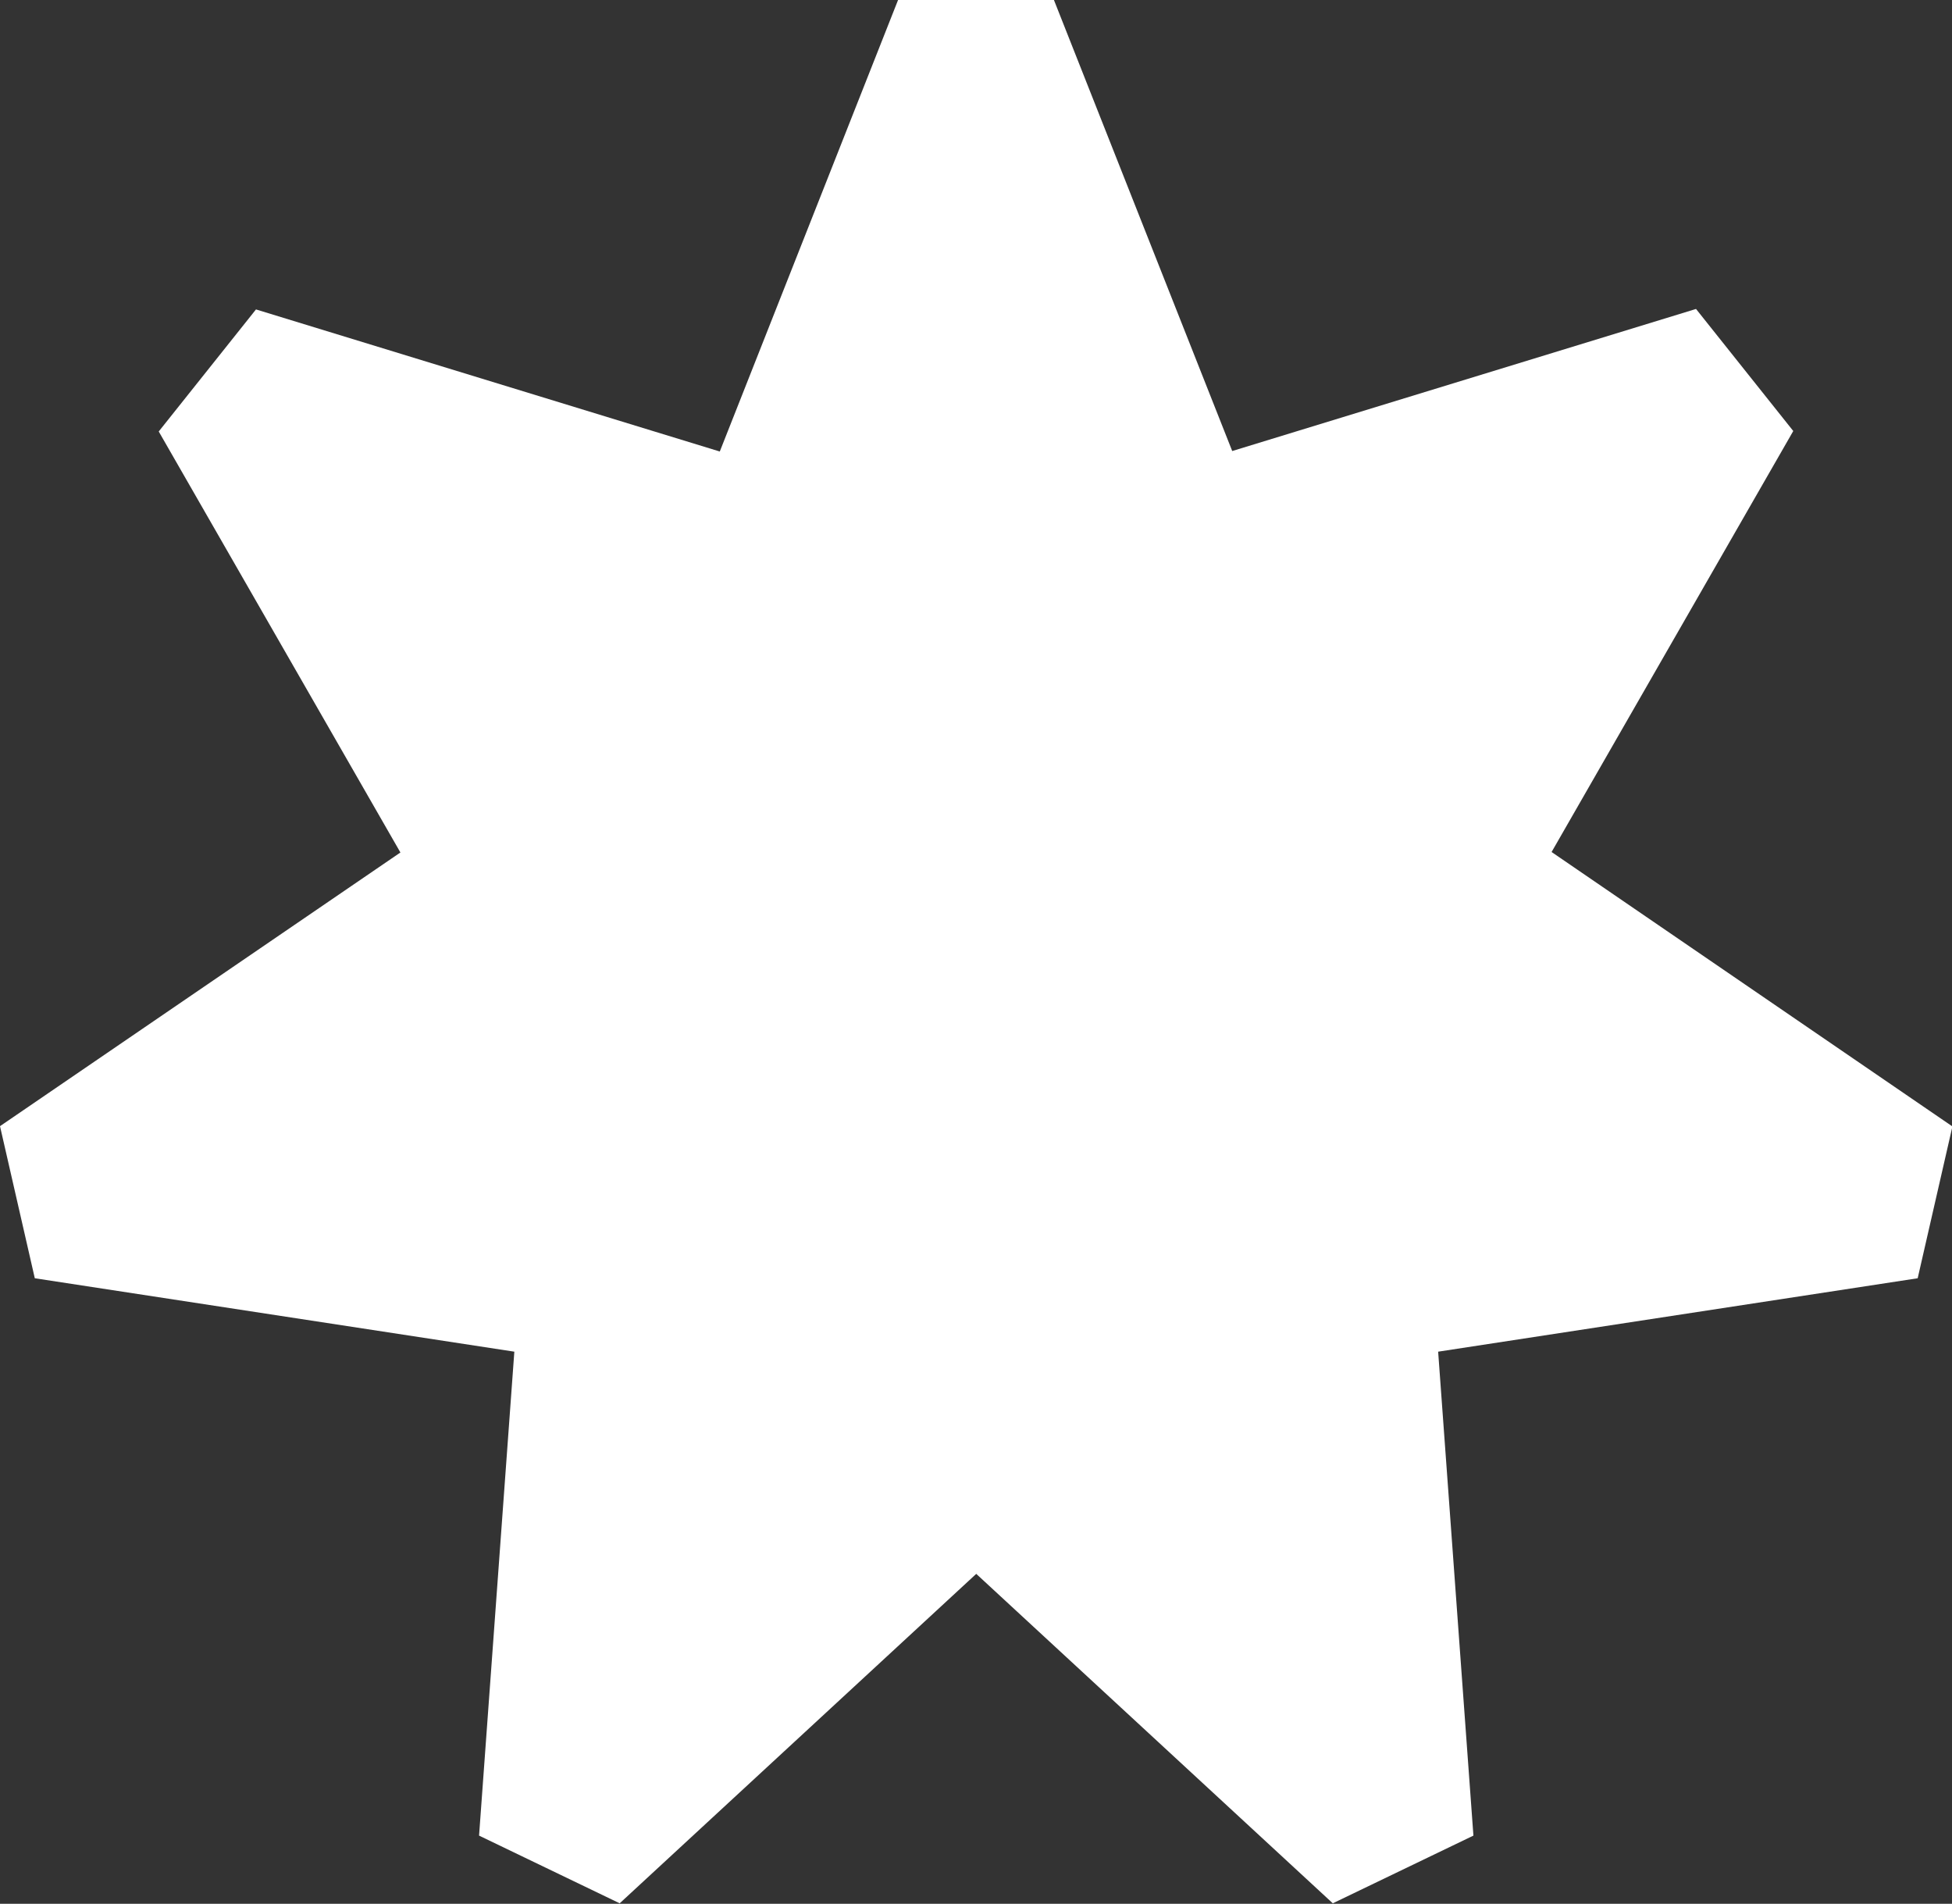 <?xml version="1.0" encoding="UTF-8"?><svg id="Ebene_2" xmlns="http://www.w3.org/2000/svg" viewBox="0 0 40.95 39.93"><rect x="0" y="0" width="40.95" height="39.93" fill="#333333" stroke="none"/><g id="Ebene_1-2"><path d="M40.95,23.62l-8.4-5.75,5.07-8.83-2.04-2.56-9.73,2.98L22.11,0h-3.27s-3.74,9.47-3.74,9.47l-9.73-2.98-2.04,2.56,5.07,8.83L0,23.62l.73,3.19,10.06,1.54-.74,10.15,2.95,1.42,7.48-6.91,7.48,6.91,2.95-1.42-.74-10.15,10.06-1.54.73-3.19Z" style="fill:#fff;"/></g></svg>